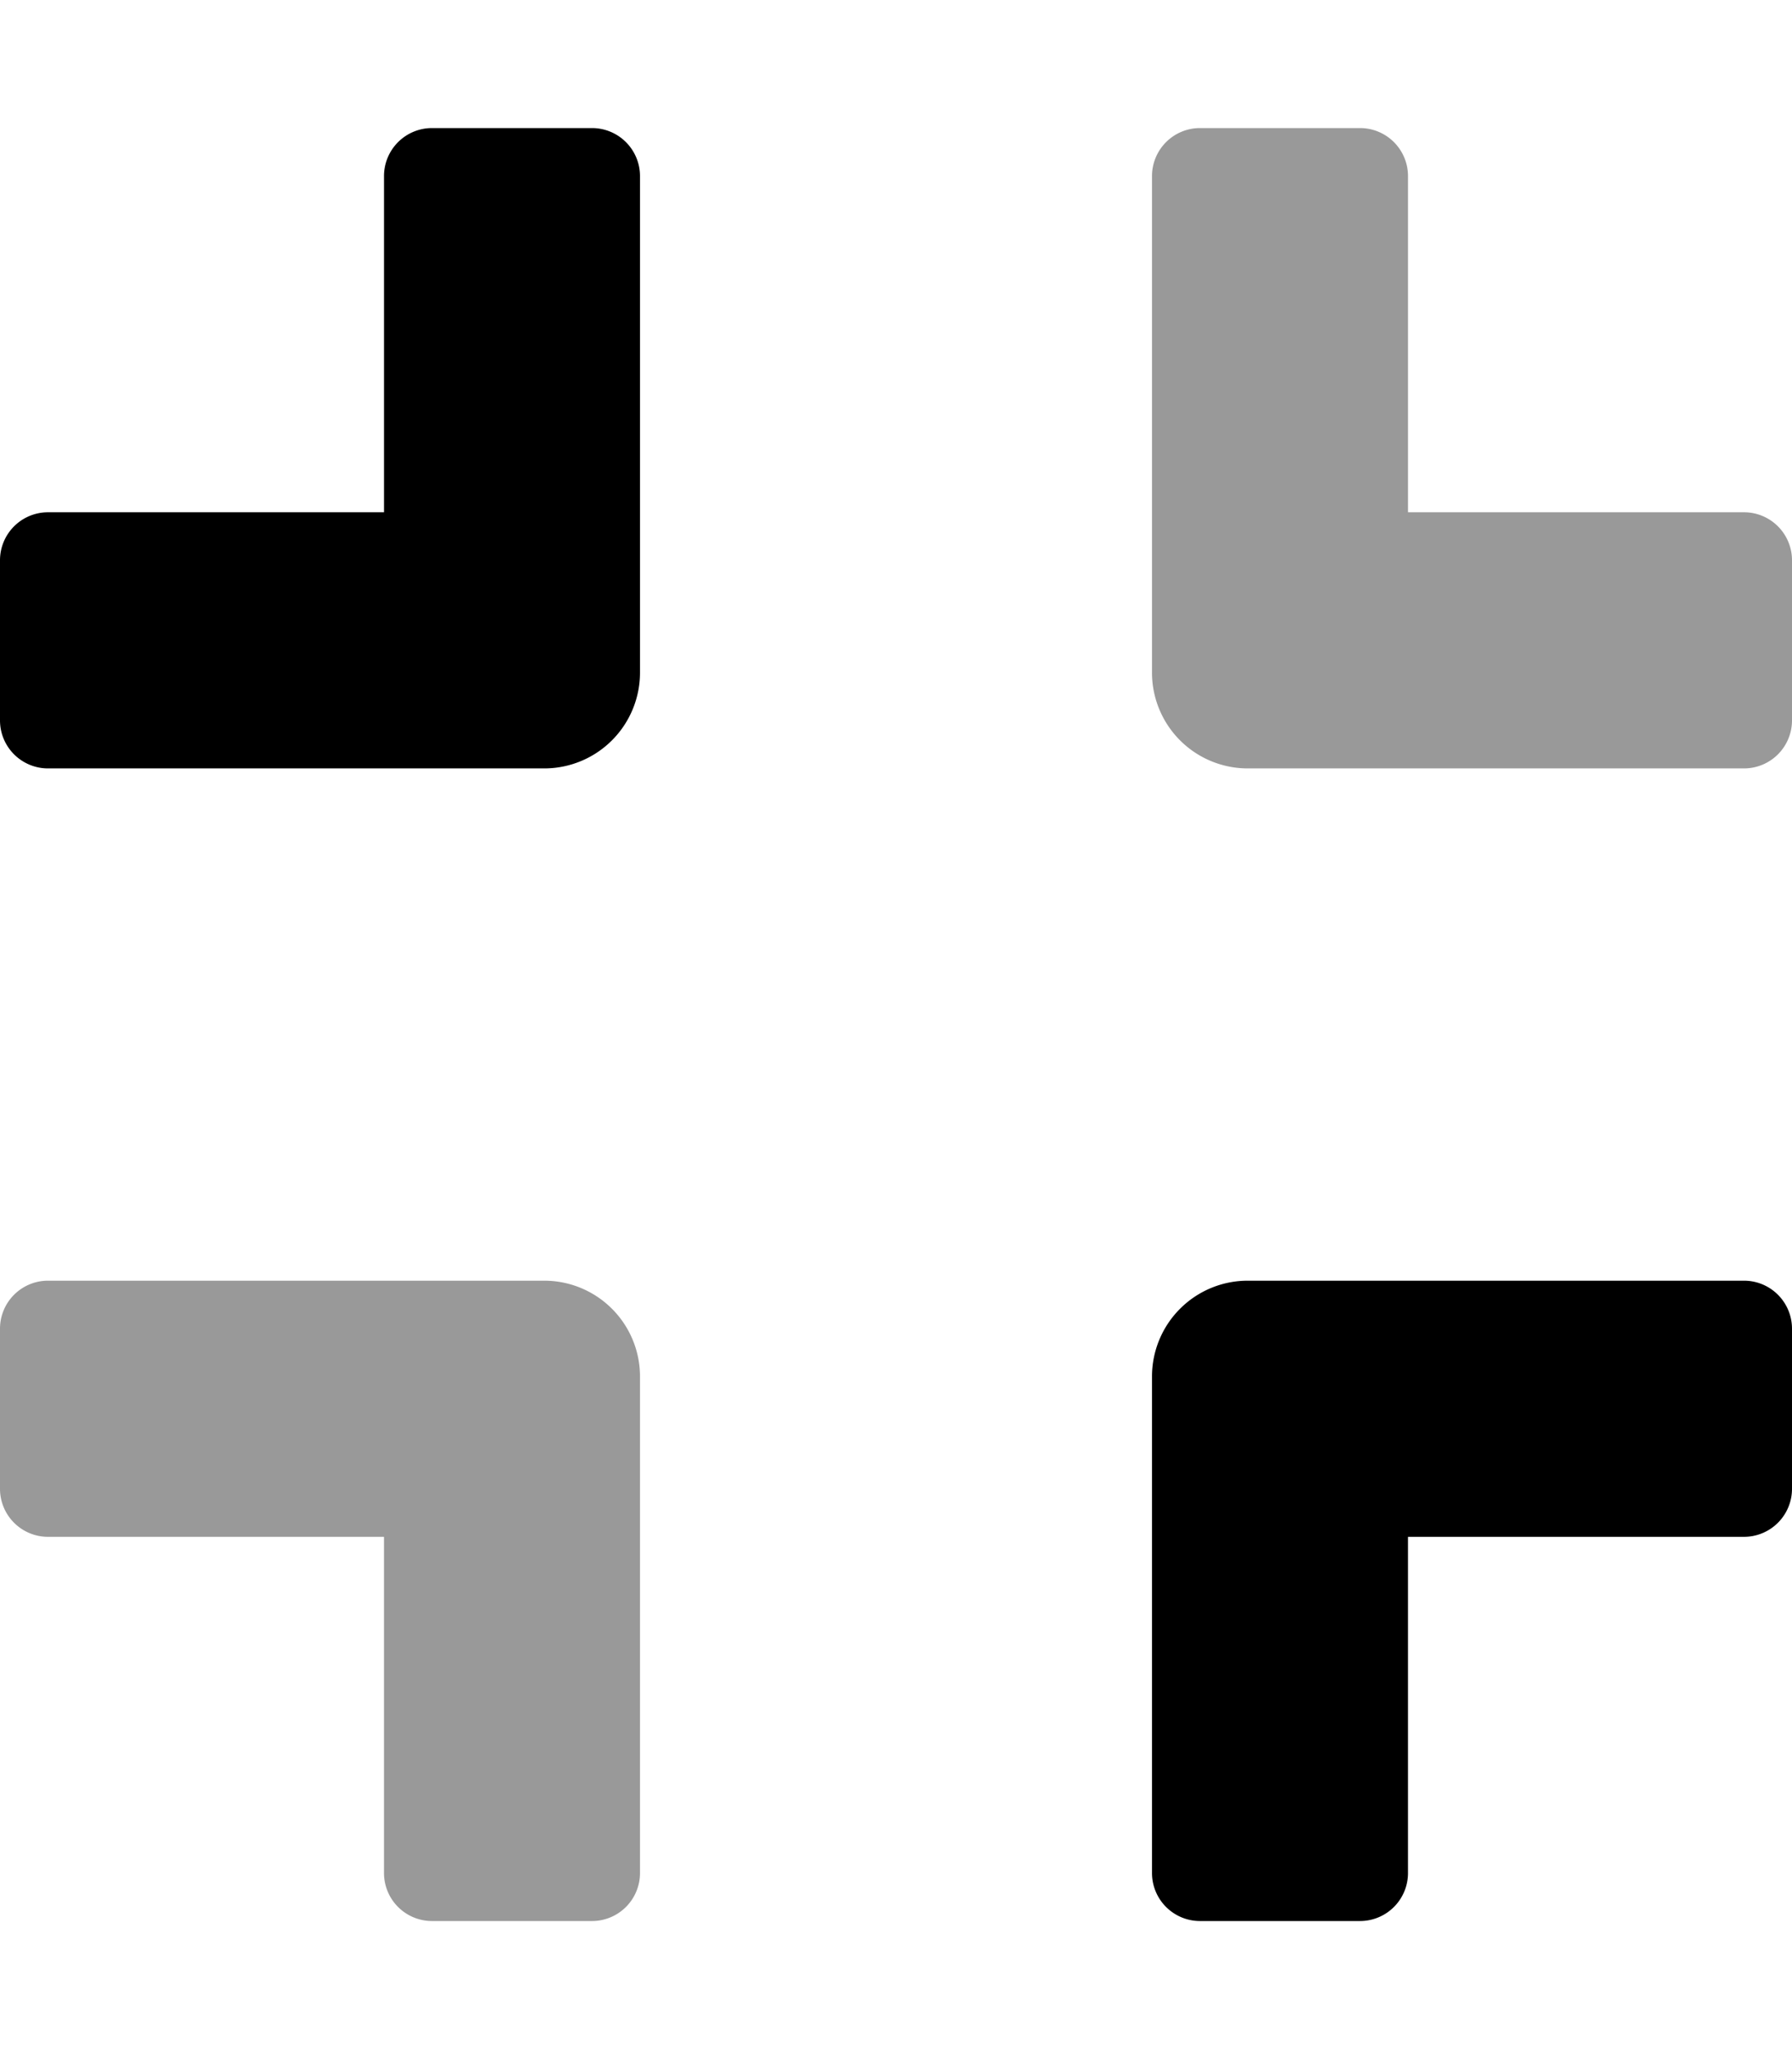 <svg xmlns="http://www.w3.org/2000/svg" viewBox="0 0 448 512"><!-- Font Awesome Pro 5.15.2 by @fontawesome - https://fontawesome.com License - https://fontawesome.com/license (Commercial License) --><defs><style>.fa-secondary{opacity:.4}</style></defs><path d="M436 128h-84V44a12 12 0 0 0-12-12h-40a12 12 0 0 0-12 12v124a23.94 23.94 0 0 0 24 24h124a12 12 0 0 0 12-12v-40a12 12 0 0 0-12-12zM136 320H12a12 12 0 0 0-12 12v40a12 12 0 0 0 12 12h84v84a12 12 0 0 0 12 12h40a12 12 0 0 0 12-12V344a23.94 23.94 0 0 0-24-24z" class="fa-secondary"/><path d="M436 320H312a23.94 23.94 0 0 0-24 24v124a12 12 0 0 0 12 12h40a12 12 0 0 0 12-12v-84h84a12 12 0 0 0 12-12v-40a12 12 0 0 0-12-12zM148 32h-40a12 12 0 0 0-12 12v84H12a12 12 0 0 0-12 12v40a12 12 0 0 0 12 12h124a23.94 23.94 0 0 0 24-24V44a12 12 0 0 0-12-12z" class="fa-primary"/></svg>
